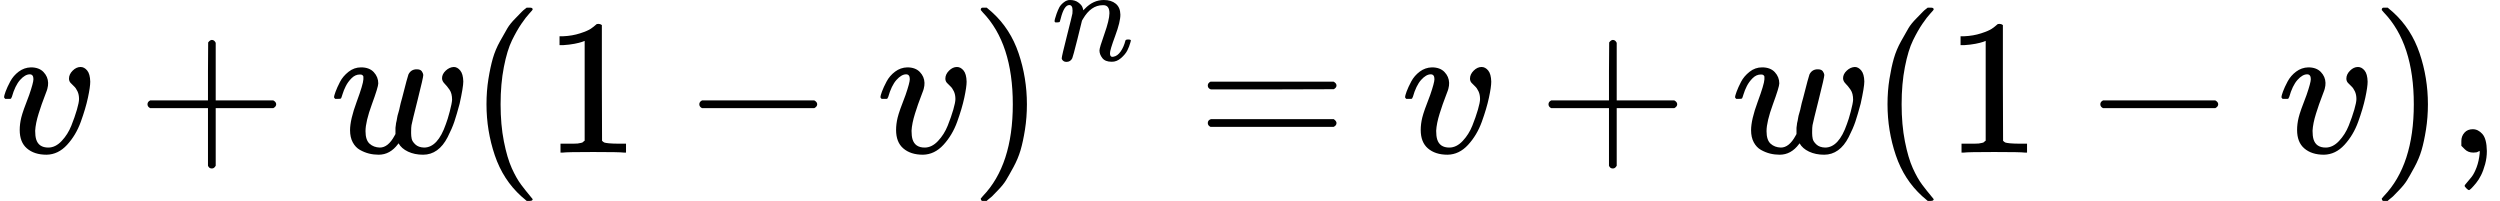<svg version="1.1" style="vertical-align: -0.61ex;" xmlns="http://www.w3.org/2000/svg" width="12936.6px" height="1039.6px"   viewBox="0 -769.8 12936.6 1039.6" xmlns:xlink="http://www.w3.org/1999/xlink"><defs><path id="MJX-164-TEX-I-1D463" d="M173 380Q173 405 154 405Q130 405 104 376T61 287Q60 286 59 284T58 281T56 279T53 278T49 278T41 278H27Q21 284 21 287Q21 294 29 316T53 368T97 419T160 441Q202 441 225 417T249 361Q249 344 246 335Q246 329 231 291T200 202T182 113Q182 86 187 69Q200 26 250 26Q287 26 319 60T369 139T398 222T409 277Q409 300 401 317T383 343T365 361T357 383Q357 405 376 424T417 443Q436 443 451 425T467 367Q467 340 455 284T418 159T347 40T241 -11Q177 -11 139 22Q102 54 102 117Q102 148 110 181T151 298Q173 362 173 380Z"></path><path id="MJX-164-TEX-N-2B" d="M56 237T56 250T70 270H369V420L370 570Q380 583 389 583Q402 583 409 568V270H707Q722 262 722 250T707 230H409V-68Q401 -82 391 -82H389H387Q375 -82 369 -68V230H70Q56 237 56 250Z"></path><path id="MJX-164-TEX-I-1D464" d="M580 385Q580 406 599 424T641 443Q659 443 674 425T690 368Q690 339 671 253Q656 197 644 161T609 80T554 12T482 -11Q438 -11 404 5T355 48Q354 47 352 44Q311 -11 252 -11Q226 -11 202 -5T155 14T118 53T104 116Q104 170 138 262T173 379Q173 380 173 381Q173 390 173 393T169 400T158 404H154Q131 404 112 385T82 344T65 302T57 280Q55 278 41 278H27Q21 284 21 287Q21 293 29 315T52 366T96 418T161 441Q204 441 227 416T250 358Q250 340 217 250T184 111Q184 65 205 46T258 26Q301 26 334 87L339 96V119Q339 122 339 128T340 136T341 143T342 152T345 165T348 182T354 206T362 238T373 281Q402 395 406 404Q419 431 449 431Q468 431 475 421T483 402Q483 389 454 274T422 142Q420 131 420 107V100Q420 85 423 71T442 42T487 26Q558 26 600 148Q609 171 620 213T632 273Q632 306 619 325T593 357T580 385Z"></path><path id="MJX-164-TEX-N-28" d="M94 250Q94 319 104 381T127 488T164 576T202 643T244 695T277 729T302 750H315H319Q333 750 333 741Q333 738 316 720T275 667T226 581T184 443T167 250T184 58T225 -81T274 -167T316 -220T333 -241Q333 -250 318 -250H315H302L274 -226Q180 -141 137 -14T94 250Z"></path><path id="MJX-164-TEX-N-31" d="M213 578L200 573Q186 568 160 563T102 556H83V602H102Q149 604 189 617T245 641T273 663Q275 666 285 666Q294 666 302 660V361L303 61Q310 54 315 52T339 48T401 46H427V0H416Q395 3 257 3Q121 3 100 0H88V46H114Q136 46 152 46T177 47T193 50T201 52T207 57T213 61V578Z"></path><path id="MJX-164-TEX-N-2212" d="M84 237T84 250T98 270H679Q694 262 694 250T679 230H98Q84 237 84 250Z"></path><path id="MJX-164-TEX-N-29" d="M60 749L64 750Q69 750 74 750H86L114 726Q208 641 251 514T294 250Q294 182 284 119T261 12T224 -76T186 -143T145 -194T113 -227T90 -246Q87 -249 86 -250H74Q66 -250 63 -250T58 -247T55 -238Q56 -237 66 -225Q221 -64 221 250T66 725Q56 737 55 738Q55 746 60 749Z"></path><path id="MJX-164-TEX-I-1D45B" d="M21 287Q22 293 24 303T36 341T56 388T89 425T135 442Q171 442 195 424T225 390T231 369Q231 367 232 367L243 378Q304 442 382 442Q436 442 469 415T503 336T465 179T427 52Q427 26 444 26Q450 26 453 27Q482 32 505 65T540 145Q542 153 560 153Q580 153 580 145Q580 144 576 130Q568 101 554 73T508 17T439 -10Q392 -10 371 17T350 73Q350 92 386 193T423 345Q423 404 379 404H374Q288 404 229 303L222 291L189 157Q156 26 151 16Q138 -11 108 -11Q95 -11 87 -5T76 7T74 17Q74 30 112 180T152 343Q153 348 153 366Q153 405 129 405Q91 405 66 305Q60 285 60 284Q58 278 41 278H27Q21 284 21 287Z"></path><path id="MJX-164-TEX-N-3D" d="M56 347Q56 360 70 367H707Q722 359 722 347Q722 336 708 328L390 327H72Q56 332 56 347ZM56 153Q56 168 72 173H708Q722 163 722 153Q722 140 707 133H70Q56 140 56 153Z"></path><path id="MJX-164-TEX-N-2C" d="M78 35T78 60T94 103T137 121Q165 121 187 96T210 8Q210 -27 201 -60T180 -117T154 -158T130 -185T117 -194Q113 -194 104 -185T95 -172Q95 -168 106 -156T131 -126T157 -76T173 -3V9L172 8Q170 7 167 6T161 3T152 1T140 0Q113 0 96 17Z"></path></defs><g stroke="currentColor" fill="currentColor" stroke-width="0" transform="scale(1,-1)"><g ><g ><g  transform="translate(0,-19.8)"><g ><g ><g  ><g ><use  xlink:href="#MJX-164-TEX-I-1D463"></use></g><g  transform="translate(707.2,0)"><use  xlink:href="#MJX-164-TEX-N-2B"></use></g><g  transform="translate(1707.4,0)"><use  xlink:href="#MJX-164-TEX-I-1D464"></use></g><g  transform="translate(2423.4,0)"><use  xlink:href="#MJX-164-TEX-N-28"></use></g><g  transform="translate(2812.4,0)"><use  xlink:href="#MJX-164-TEX-N-31"></use></g><g  transform="translate(3534.7,0)"><use  xlink:href="#MJX-164-TEX-N-2212"></use></g><g  transform="translate(4534.9,0)"><use  xlink:href="#MJX-164-TEX-I-1D463"></use></g><g  transform="translate(5019.9,0)"><use  xlink:href="#MJX-164-TEX-N-29"></use></g></g><g  transform="translate(5441.9,477.1) scale(0.707)"><use  xlink:href="#MJX-164-TEX-I-1D45B"></use></g></g><g  transform="translate(6193.9,0)"><use  xlink:href="#MJX-164-TEX-N-3D"></use></g><g  transform="translate(7249.7,0)"><use  xlink:href="#MJX-164-TEX-I-1D463"></use></g><g  transform="translate(7956.9,0)"><use  xlink:href="#MJX-164-TEX-N-2B"></use></g><g  transform="translate(8957.2,0)"><use  xlink:href="#MJX-164-TEX-I-1D464"></use></g><g  transform="translate(9673.2,0)"><use  xlink:href="#MJX-164-TEX-N-28"></use></g><g  transform="translate(10062.2,0)"><use  xlink:href="#MJX-164-TEX-N-31"></use></g><g  transform="translate(10784.4,0)"><use  xlink:href="#MJX-164-TEX-N-2212"></use></g><g  transform="translate(11784.6,0)"><use  xlink:href="#MJX-164-TEX-I-1D463"></use></g><g  transform="translate(12269.6,0)"><use  xlink:href="#MJX-164-TEX-N-29"></use></g><g  transform="translate(12658.6,0)"><use  xlink:href="#MJX-164-TEX-N-2C"></use></g></g></g></g></g></g></svg>
